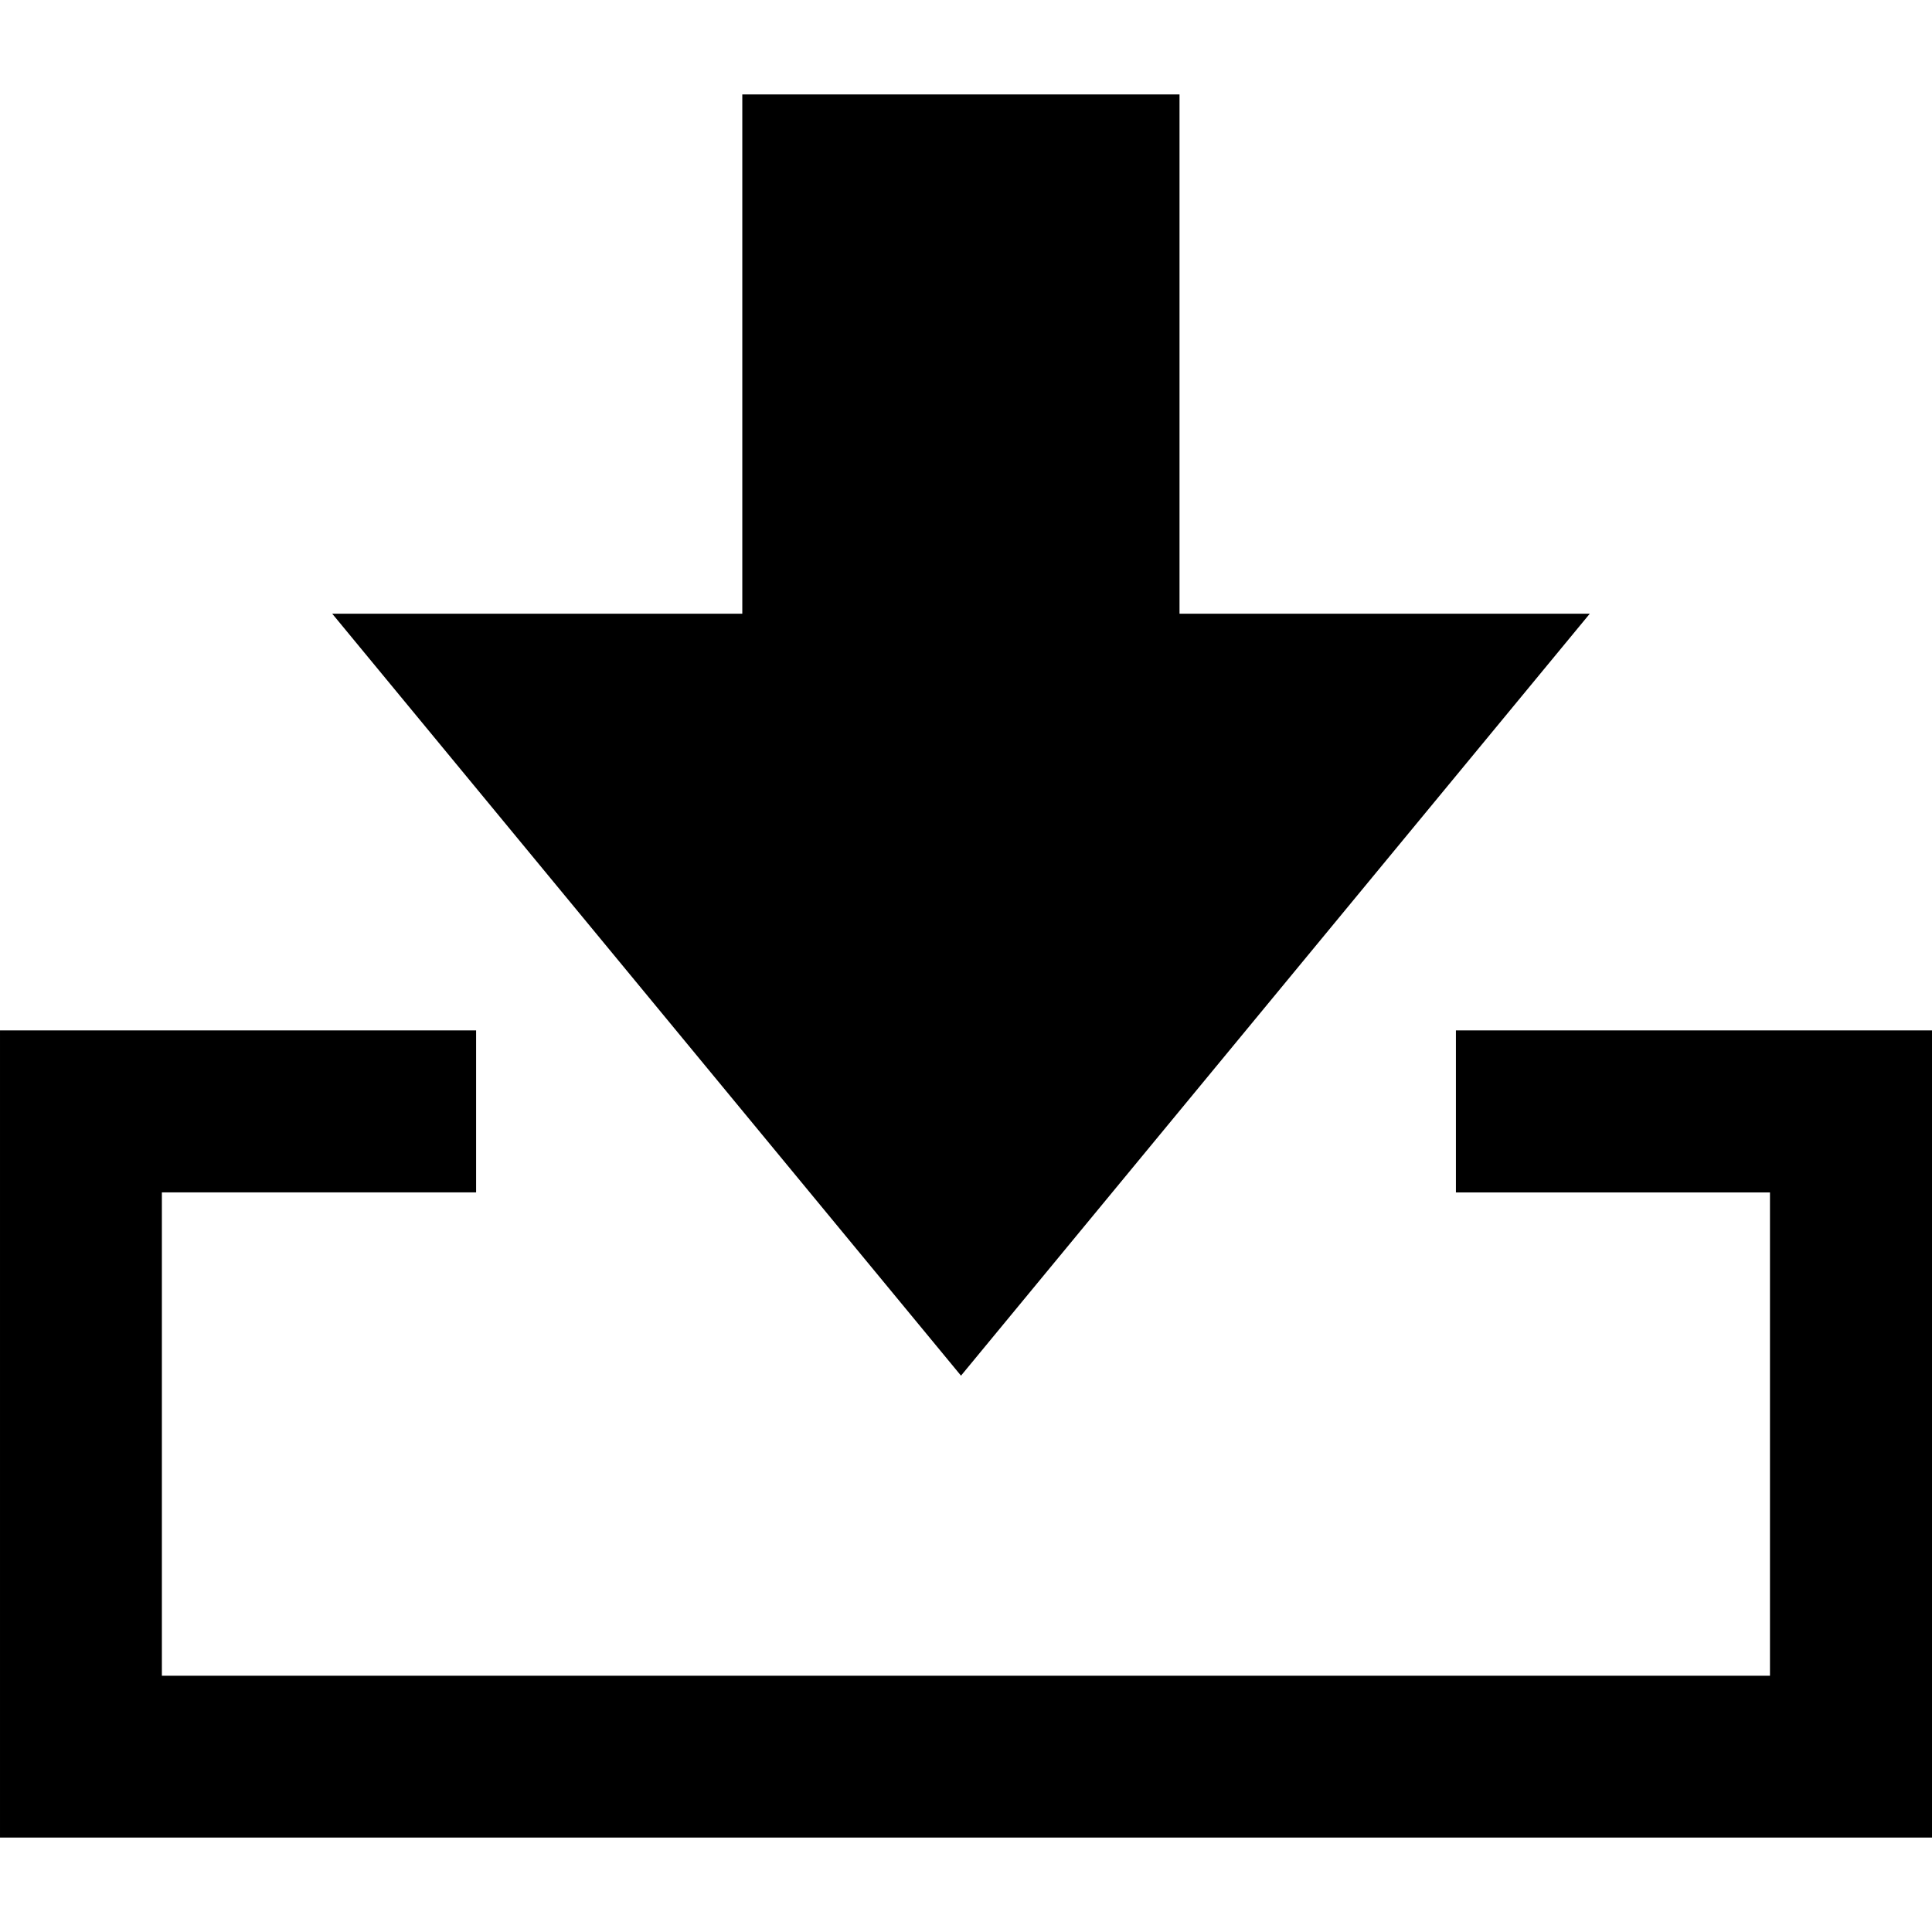 <?xml version="1.0" ?><!DOCTYPE svg  PUBLIC '-//W3C//DTD SVG 1.1//EN'  'http://www.w3.org/Graphics/SVG/1.1/DTD/svg11.dtd'><svg enable-background="new 0 0 512 512" height="512px" id="Layer_1" version="1.1" viewBox="0 0 512 512" width="512px" xml:space="preserve" xmlns="http://www.w3.org/2000/svg" xmlns:xlink="http://www.w3.org/1999/xlink"><path d="M385.833,273.062v42.938h83.227v128.084H42.899V315.999h83.273v-42.938H0.001v213.915h512V273.062H385.833z M421.31,162.637  H312.584V25.023H196.717v137.614H88.042l166.634,201.929L421.31,162.637z"/></svg>